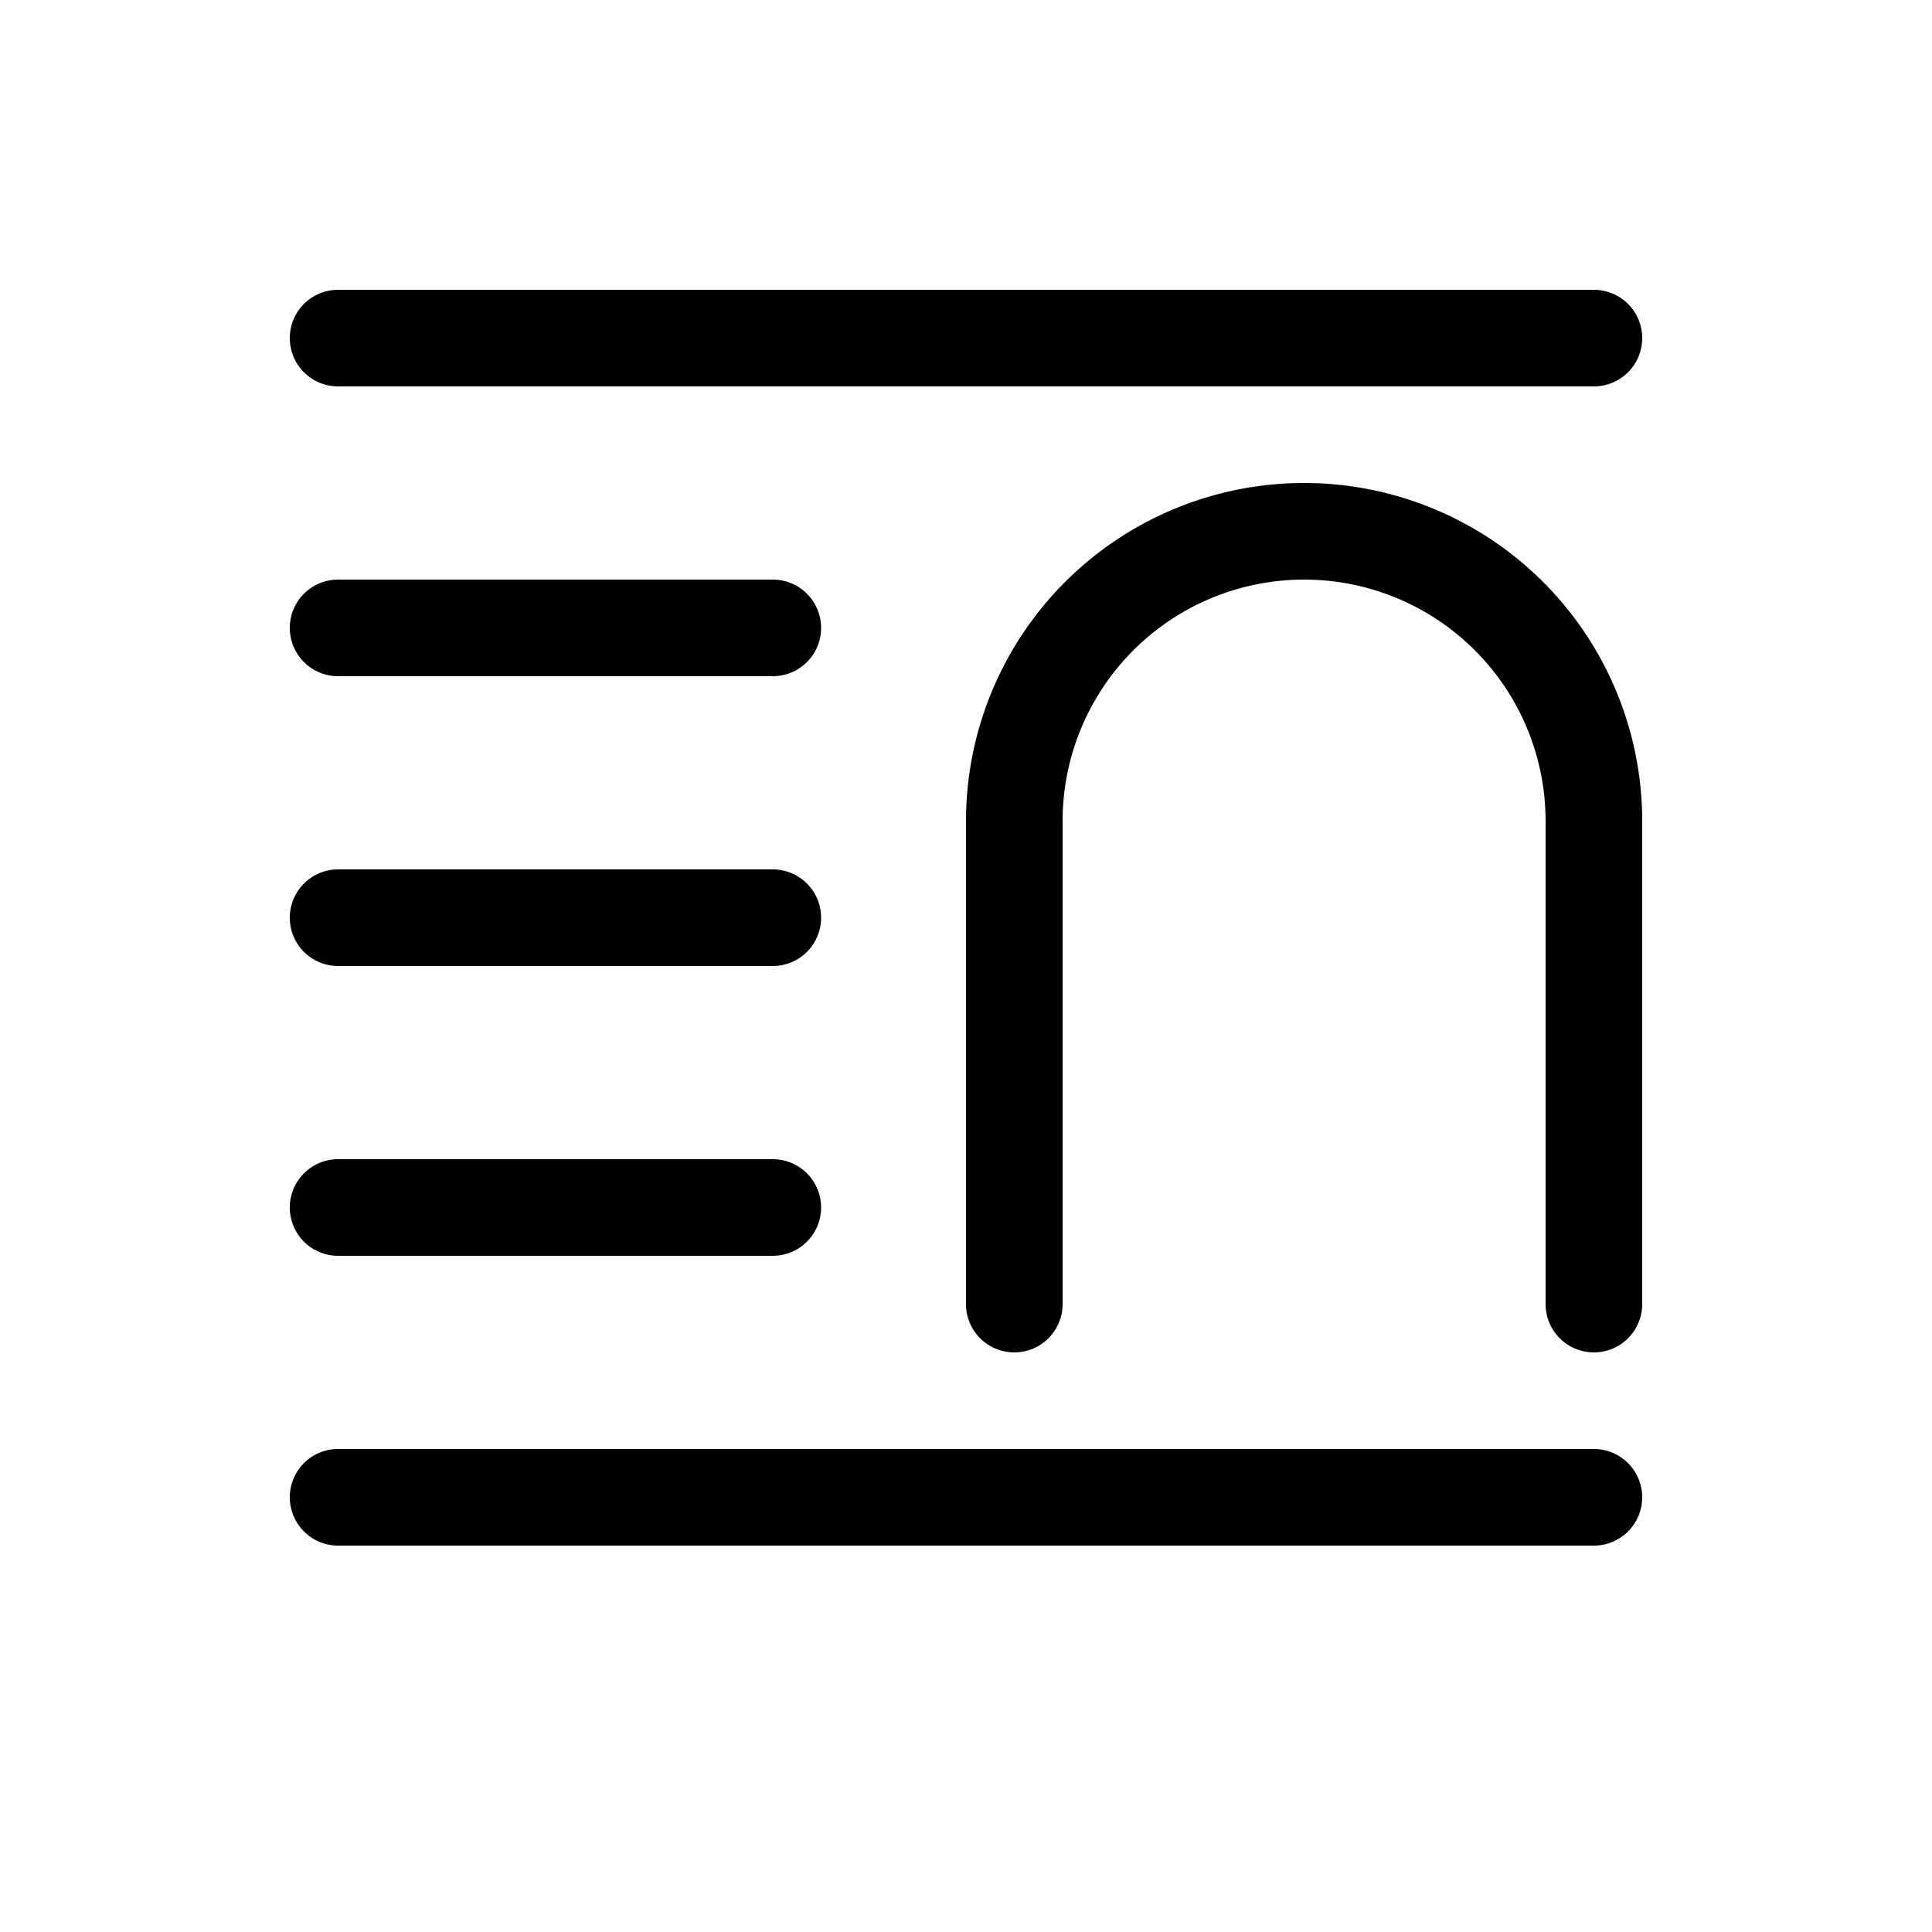 <svg width="20" height="20" viewBox="0 0 20 20" xmlns="http://www.w3.org/2000/svg"><path d="M16.5 3a.5.5 0 0 1 0 1h-13a.5.5 0 0 1 0-1h13ZM8 6a.5.5 0 0 1 0 1H3.5a.5.5 0 0 1 0-1H8Zm.5 3.5A.5.5 0 0 0 8 9H3.5a.5.5 0 0 0 0 1H8a.5.5 0 0 0 .5-.5ZM8 12a.5.5 0 0 1 0 1H3.5a.5.5 0 0 1 0-1H8Zm9 3.5a.5.5 0 0 0-.5-.5h-13a.5.5 0 0 0 0 1h13a.5.5 0 0 0 .5-.5Zm-1-7a2.5 2.5 0 0 0-5 0v5a.5.5 0 0 1-1 0v-5a3.5 3.5 0 1 1 7 0v5a.5.5 0 0 1-1 0v-5Z"/></svg>